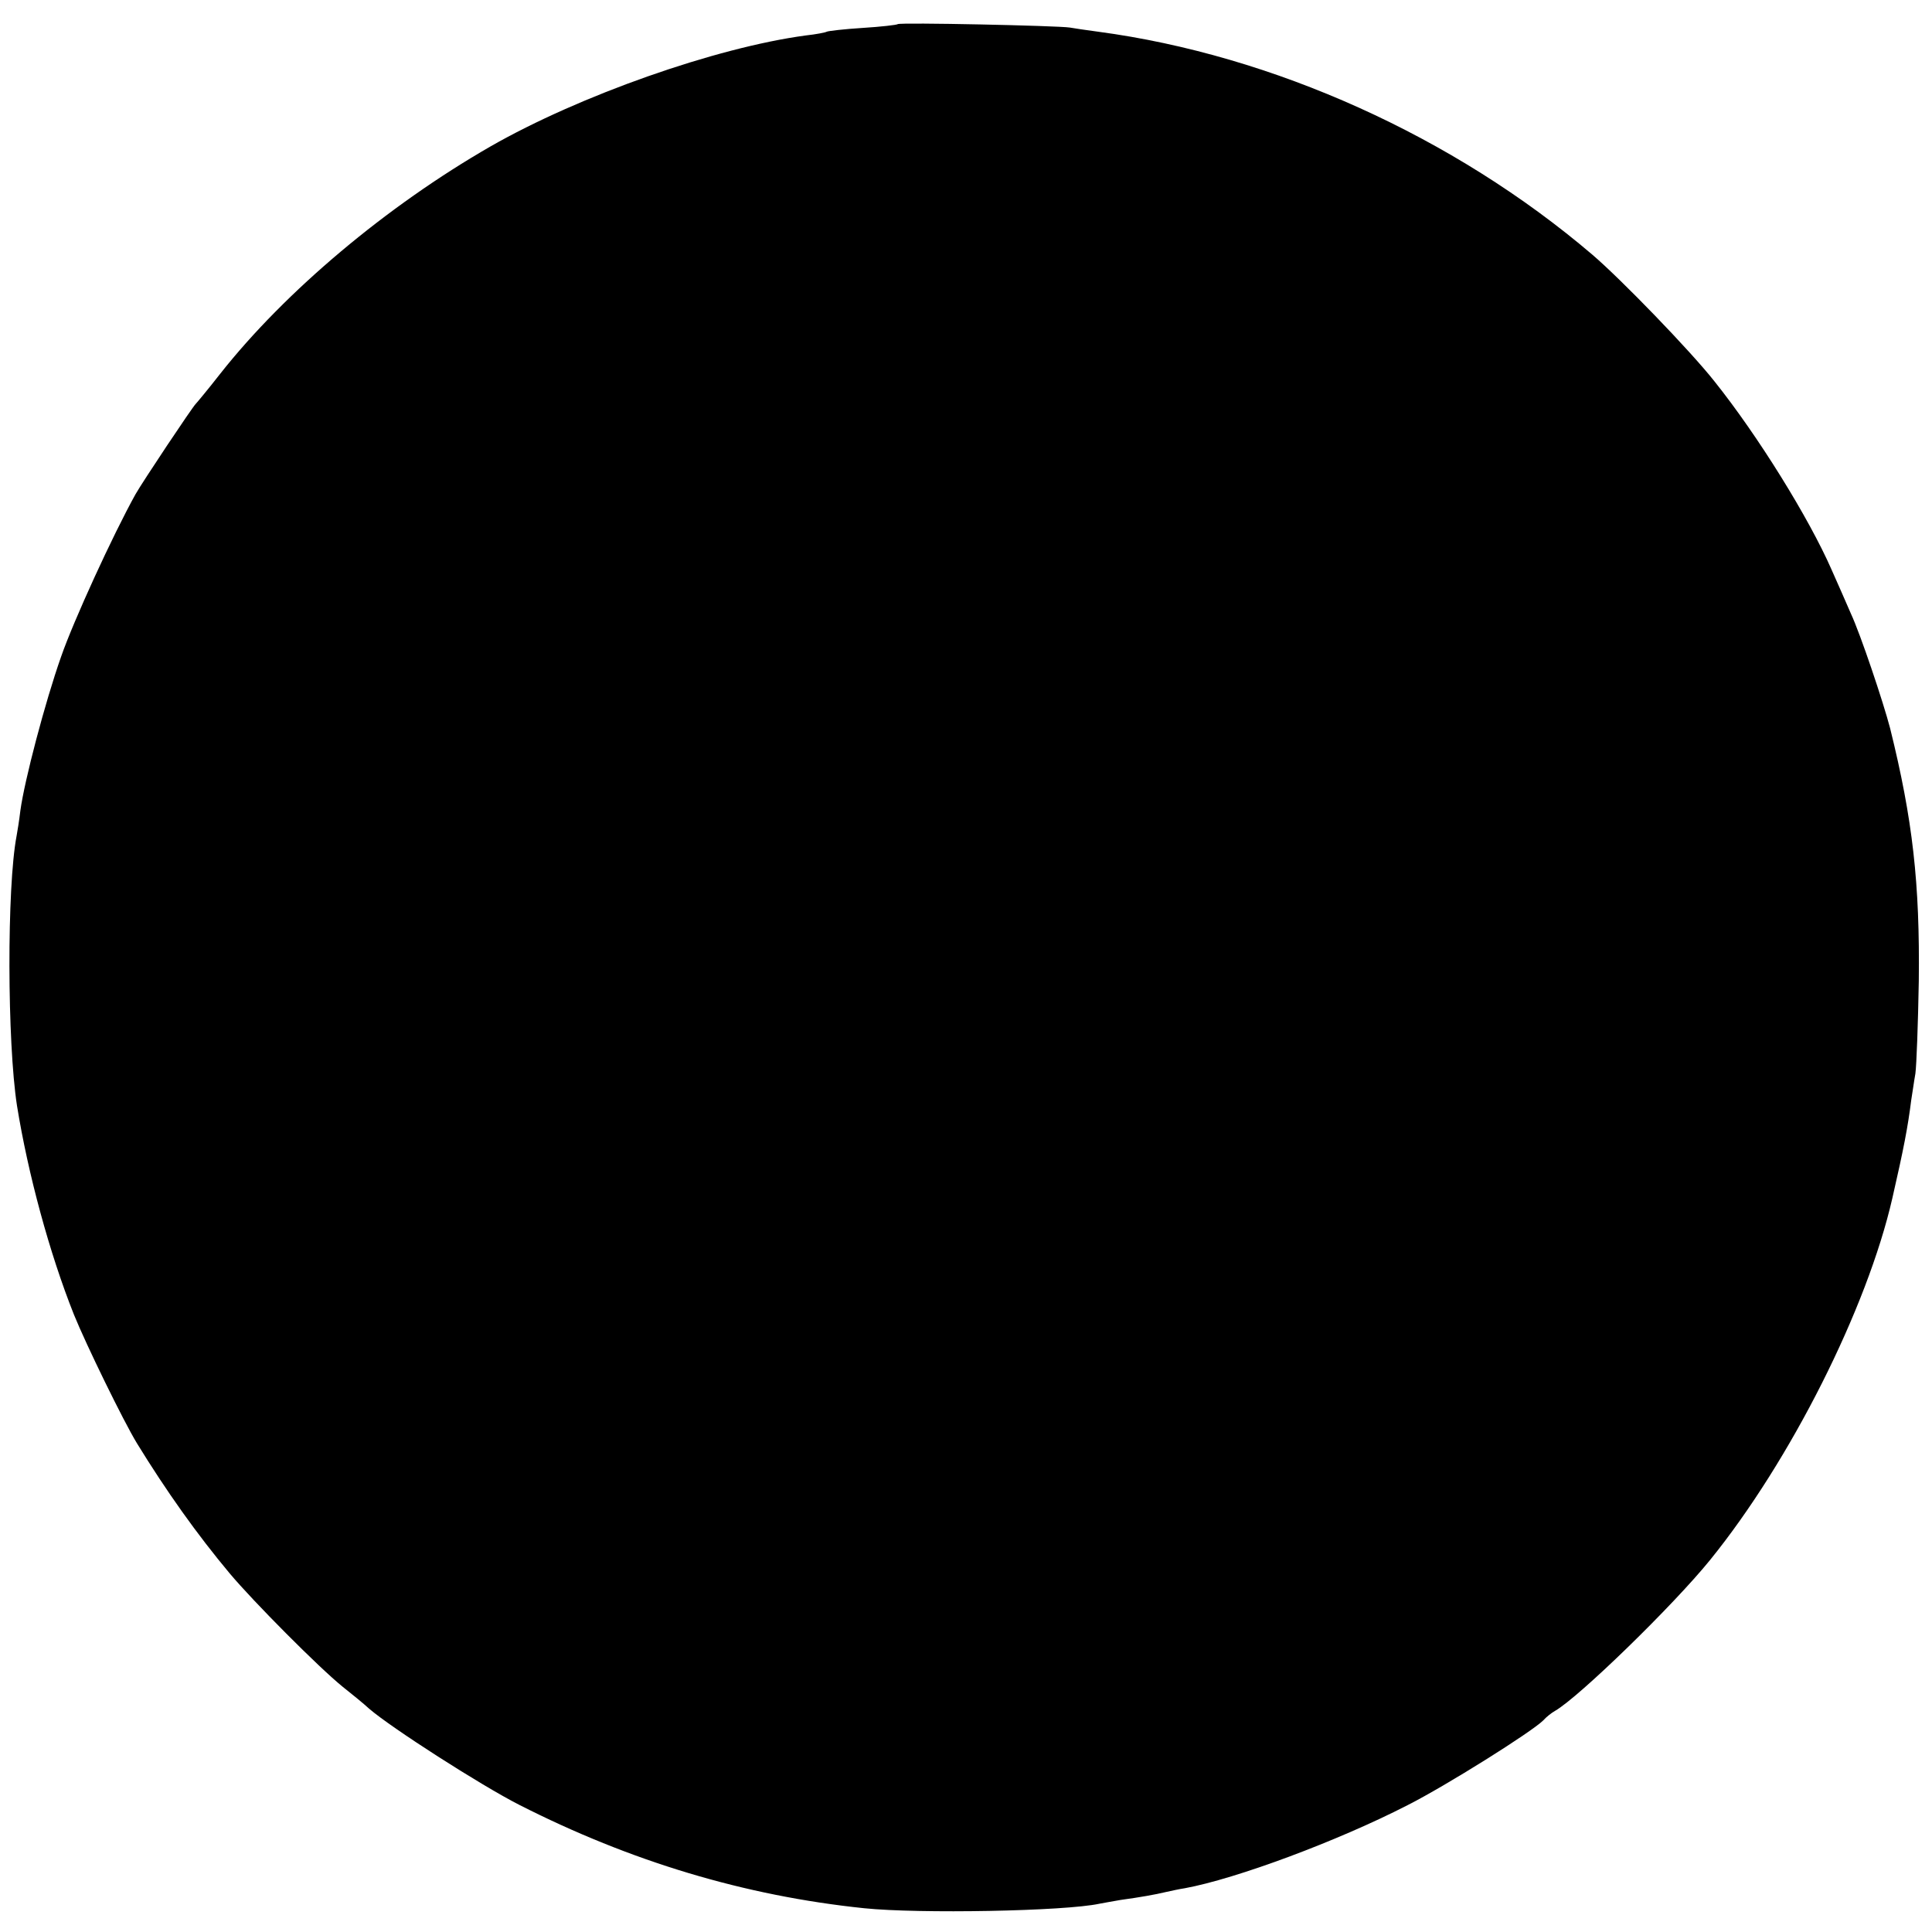 <?xml version="1.0" standalone="no"?>
<!DOCTYPE svg PUBLIC "-//W3C//DTD SVG 20010904//EN"
 "http://www.w3.org/TR/2001/REC-SVG-20010904/DTD/svg10.dtd">
<svg version="1.0" xmlns="http://www.w3.org/2000/svg"
 width="512pt" height="512pt" viewBox="0 0 512 512"
 preserveAspectRatio="xMidYMid meet">
<g transform="translate(0,512) scale(0.1,-0.1)"
fill="#000000" stroke="none">
<path d="M2379 5056 c-2 -2 -44 -7 -93 -10 -48 -3 -91 -8 -95 -10 -3 -2 -28
-7 -56 -10 -238 -32 -599 -159 -835 -294 -275 -158 -544 -384 -716 -602 -32
-41 -62 -77 -65 -80 -8 -7 -142 -208 -160 -240 -60 -108 -164 -335 -197 -430
-43 -122 -97 -328 -108 -408 -3 -26 -8 -56 -10 -67 -26 -136 -25 -547 1 -715
29 -180 86 -391 151 -554 32 -79 131 -282 167 -341 78 -127 159 -241 246 -345
63 -75 236 -249 299 -300 24 -19 56 -45 70 -58 59 -51 296 -203 398 -255 295
-150 597 -241 914 -274 145 -15 532 -8 624 12 12 2 37 7 56 10 51 7 91 14 120
21 14 3 36 8 50 10 136 25 405 125 590 220 101 51 329 194 360 225 8 9 22 20
31 25 63 36 313 279 411 400 213 263 416 666 483 959 30 131 41 188 50 260 3
17 7 48 11 70 3 22 7 132 9 245 3 259 -16 428 -76 670 -18 69 -78 248 -104
304 -12 28 -35 80 -51 116 -60 137 -195 355 -311 500 -64 81 -247 270 -323
335 -367 313 -846 529 -1310 591 -30 4 -64 9 -75 11 -32 5 -451 14 -456 9z"/>
</g>
</svg>
